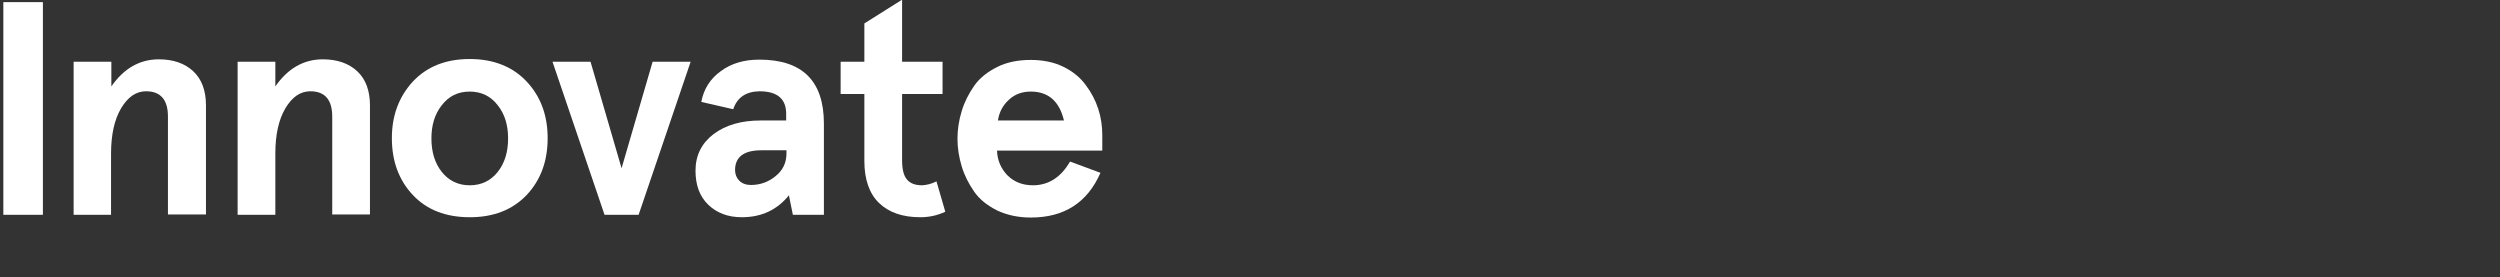 <?xml version="1.0" encoding="utf-8"?>
<!-- Generator: Adobe Illustrator 19.0.0, SVG Export Plug-In . SVG Version: 6.00 Build 0)  -->
<svg version="1.1" id="Layer_1" xmlns="http://www.w3.org/2000/svg" xmlns:xlink="http://www.w3.org/1999/xlink" x="0px" y="0px"
	 viewBox="-9 252.1 821.7 91.2" style="enable-background:new -9 252.1 821.7 91.2;" xml:space="preserve">
<rect x="-9" y="252.1" width="821.7" height="91.2" fill="#333333" stroke="none"/>
<style type="text/css">
	.st0{fill:#FFFFFF;}
</style>
<g>
	<path class="st0" d="M-7.9,252.8h13v69.9h-13V252.8z"/>
	<path class="st0" d="M15.2,322.7v-50.3h12.4v8.1c4.1-5.9,9.3-8.9,15.6-8.9c4.7,0,8.5,1.3,11.3,3.9c2.8,2.6,4.2,6.4,4.2,11.2v35.9
		H46.2v-32.2c0-5.5-2.4-8.3-7.2-8.3c-3.3,0-6,1.9-8.2,5.6c-2.2,3.7-3.3,8.7-3.3,14.9v20.1H15.2z"/>
	<path class="st0" d="M69.1,322.7v-50.3h12.4v8.1c4.1-5.9,9.3-8.9,15.6-8.9c4.7,0,8.5,1.3,11.3,3.9c2.8,2.6,4.2,6.4,4.2,11.2v35.9
		h-12.4v-32.2c0-5.5-2.4-8.3-7.2-8.3c-3.3,0-6,1.9-8.2,5.6c-2.2,3.7-3.3,8.7-3.3,14.9v20.1H69.1z"/>
	<path class="st0" d="M145.4,323.5c-7.8,0-14.1-2.4-18.7-7.3c-4.6-4.9-6.9-11.1-6.9-18.7c0-7.4,2.3-13.6,6.9-18.6
		c4.6-4.9,10.8-7.4,18.7-7.4c7.8,0,14.1,2.5,18.7,7.4c4.6,4.9,6.9,11.1,6.9,18.6c0,7.6-2.3,13.8-6.9,18.7
		C159.4,321.1,153.2,323.5,145.4,323.5z M136.2,286.7c-2.3,2.9-3.4,6.5-3.4,10.9c0,4.4,1.1,8.1,3.4,11c2.3,2.9,5.4,4.4,9.2,4.4
		s6.9-1.5,9.2-4.4c2.3-2.9,3.4-6.6,3.4-11c0-4.4-1.1-8-3.4-10.9c-2.3-3-5.4-4.5-9.2-4.5C141.5,282.2,138.5,283.7,136.2,286.7z"/>
	<path class="st0" d="M189.7,322.7l-17.1-50.3h12.5l10.2,35l10.2-35h12.5l-17.1,50.3H189.7z"/>
	<path class="st0" d="M232,288l-10.5-2.4c0.8-4.2,2.9-7.6,6.4-10.1c3.5-2.6,7.7-3.8,12.7-3.8c14.1,0,21.2,7,21.2,21v30h-10.2
		l-1.3-6.4c-3.9,4.8-9,7.2-15.5,7.2c-4.5,0-8.2-1.4-11-4.1c-2.8-2.7-4.2-6.4-4.2-11.2c0-5,2-9,5.9-12c4-3,9.1-4.5,15.5-4.5h8.4v-2.2
		c0-4.9-2.9-7.4-8.8-7.4C236.2,282.2,233.3,284.1,232,288z M232.6,308c0,1.4,0.5,2.6,1.4,3.5c0.9,0.9,2.2,1.4,3.8,1.4
		c3.1,0,5.8-1,8.1-2.9c2.4-1.9,3.6-4.4,3.6-7.5v-1h-8.3C235.5,301.5,232.6,303.7,232.6,308z"/>
	<path class="st0" d="M298.8,311.7l2.9,10c-2.6,1.2-5.3,1.8-8.2,1.8c-5.9,0-10.4-1.6-13.6-4.7s-4.8-7.8-4.8-13.8v-22h-7.8v-10.6h7.8
		v-12.6l12.4-7.8v20.4h13.3V283h-13.3v21.8c0,2.9,0.5,5,1.6,6.3c1.1,1.3,2.7,1.9,5,1.9C295.7,312.9,297.3,312.5,298.8,311.7z"/>
	<path class="st0" d="M353.3,296.5v5.1h-34.6c0.1,3.2,1.3,5.9,3.4,8.1c2.2,2.2,5,3.3,8.4,3.3c5.1,0,9.2-2.6,12.2-7.8l10,3.7
		c-4.3,9.8-11.9,14.7-22.9,14.7c-4.1,0-7.8-0.8-11-2.3c-3.2-1.6-5.8-3.6-7.6-6.2c-1.8-2.6-3.2-5.3-4.1-8.3c-0.9-3-1.4-6-1.4-9.1
		c0-3.1,0.5-6.2,1.4-9.1c0.9-3,2.3-5.7,4.1-8.3c1.8-2.6,4.4-4.6,7.6-6.2c3.2-1.6,6.9-2.3,11-2.3c3.9,0,7.5,0.7,10.6,2.2
		c3.1,1.5,5.6,3.5,7.5,6.1C351.5,284.9,353.3,290.4,353.3,296.5z M329.8,282.2c-2.9,0-5.3,0.9-7.2,2.7c-2,1.8-3.2,4.1-3.6,6.8h21.7
		C339.2,285.4,335.6,282.2,329.8,282.2z"/>
</g>
</svg>
